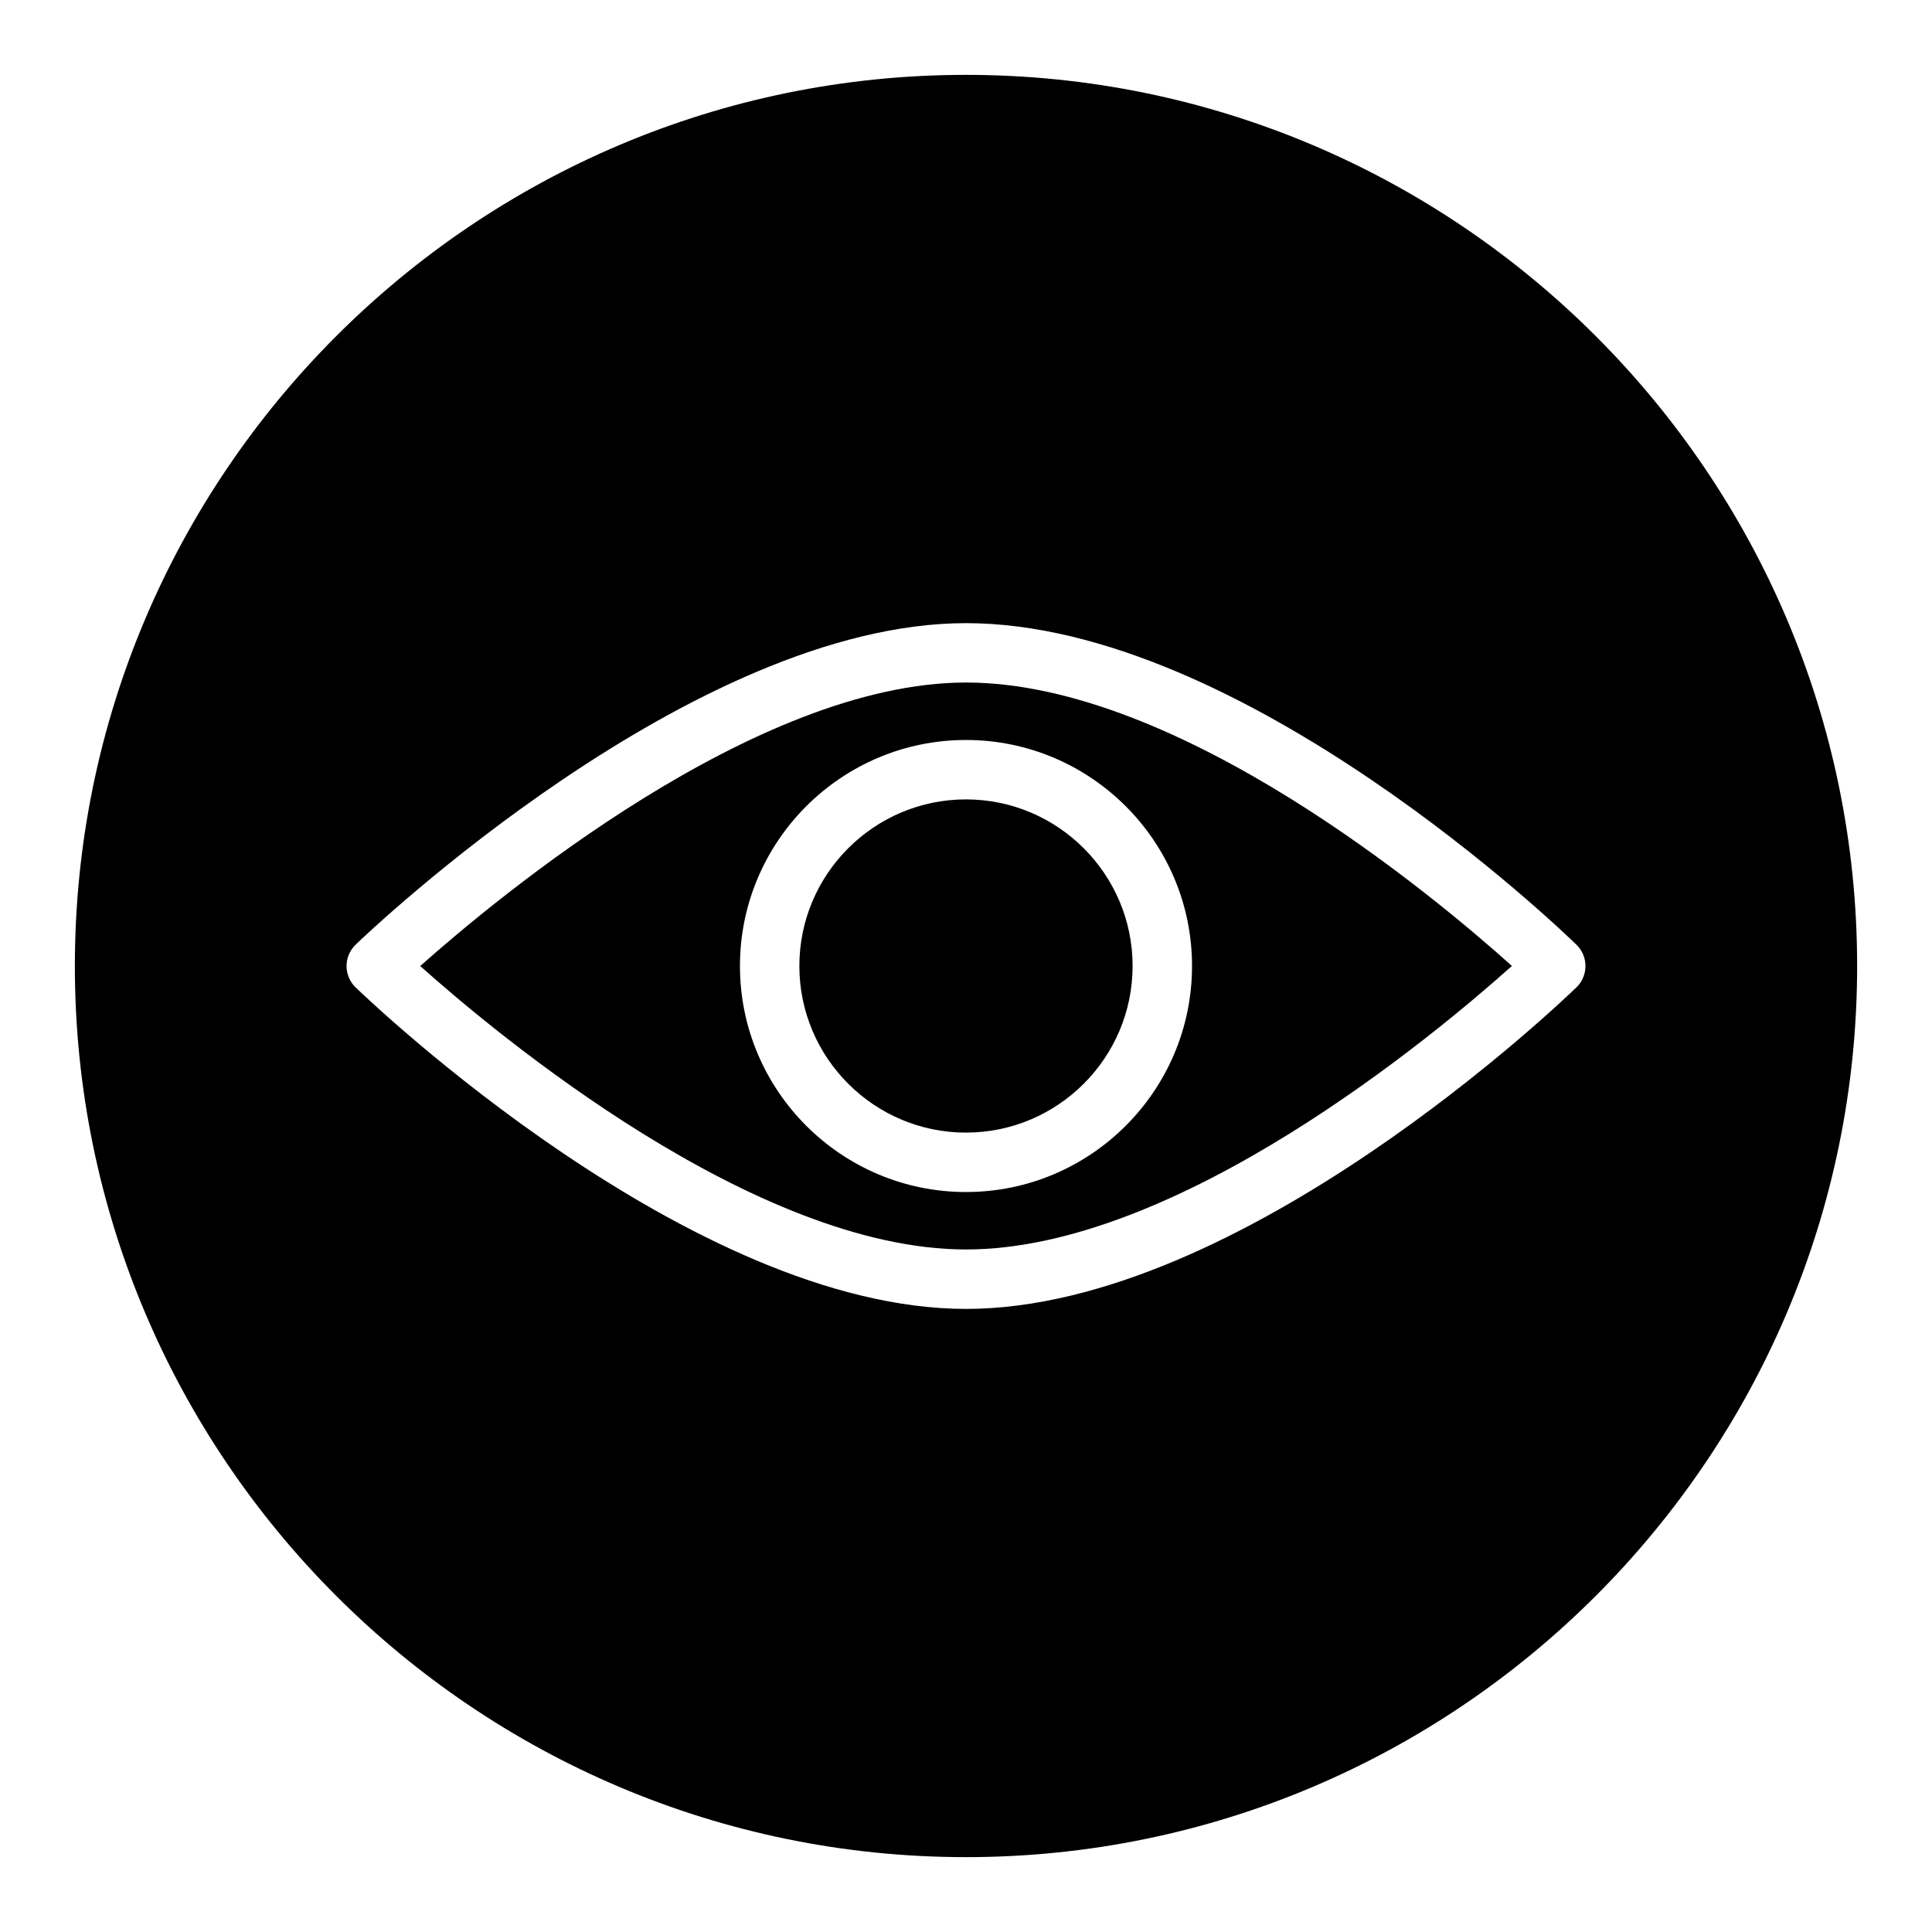 <?xml version="1.0" encoding="UTF-8"?>
<!-- Uploaded to: SVG Repo, www.svgrepo.com, Generator: SVG Repo Mixer Tools -->
<svg fill="#000000" width="800px" height="800px" version="1.1" viewBox="144 144 512 512" xmlns="http://www.w3.org/2000/svg">
 <g>
  <path d="m355.84 400c0 24.348 19.805 44.152 44.152 44.152 24.348 0 44.16-19.812 44.16-44.152s-19.812-44.152-44.16-44.152c-24.348-0.004-44.152 19.801-44.152 44.152z"/>
  <path d="m255.36 400.01c20.594 18.391 88.695 75.113 144.64 75.113 56.184 0 124.17-56.781 144.67-75.137-20.438-18.359-88.176-75.109-144.67-75.109-55.688 0-123.98 56.758-144.64 75.133zm204.54-0.008c0 33.031-26.875 59.898-59.906 59.898s-59.898-26.867-59.898-59.898 26.875-59.898 59.898-59.898c33.039 0 59.906 26.867 59.906 59.898z"/>
  <path d="m400 163.84c-130.22 0-236.16 105.95-236.16 236.16s105.94 236.16 236.16 236.16 236.16-105.94 236.16-236.16c0.004-130.22-105.94-236.16-236.16-236.16zm161.77 241.82c-3.59 3.477-88.711 85.215-161.77 85.215-72.801 0-158.16-81.727-161.76-85.207-1.535-1.48-2.402-3.527-2.402-5.668 0-2.141 0.875-4.18 2.418-5.668 3.613-3.473 89.352-85.191 161.75-85.191 73.469 0 158.21 81.75 161.78 85.23 1.52 1.48 2.387 3.519 2.379 5.644-0.004 2.125-0.859 4.164-2.387 5.644z"/>
 </g>
</svg>